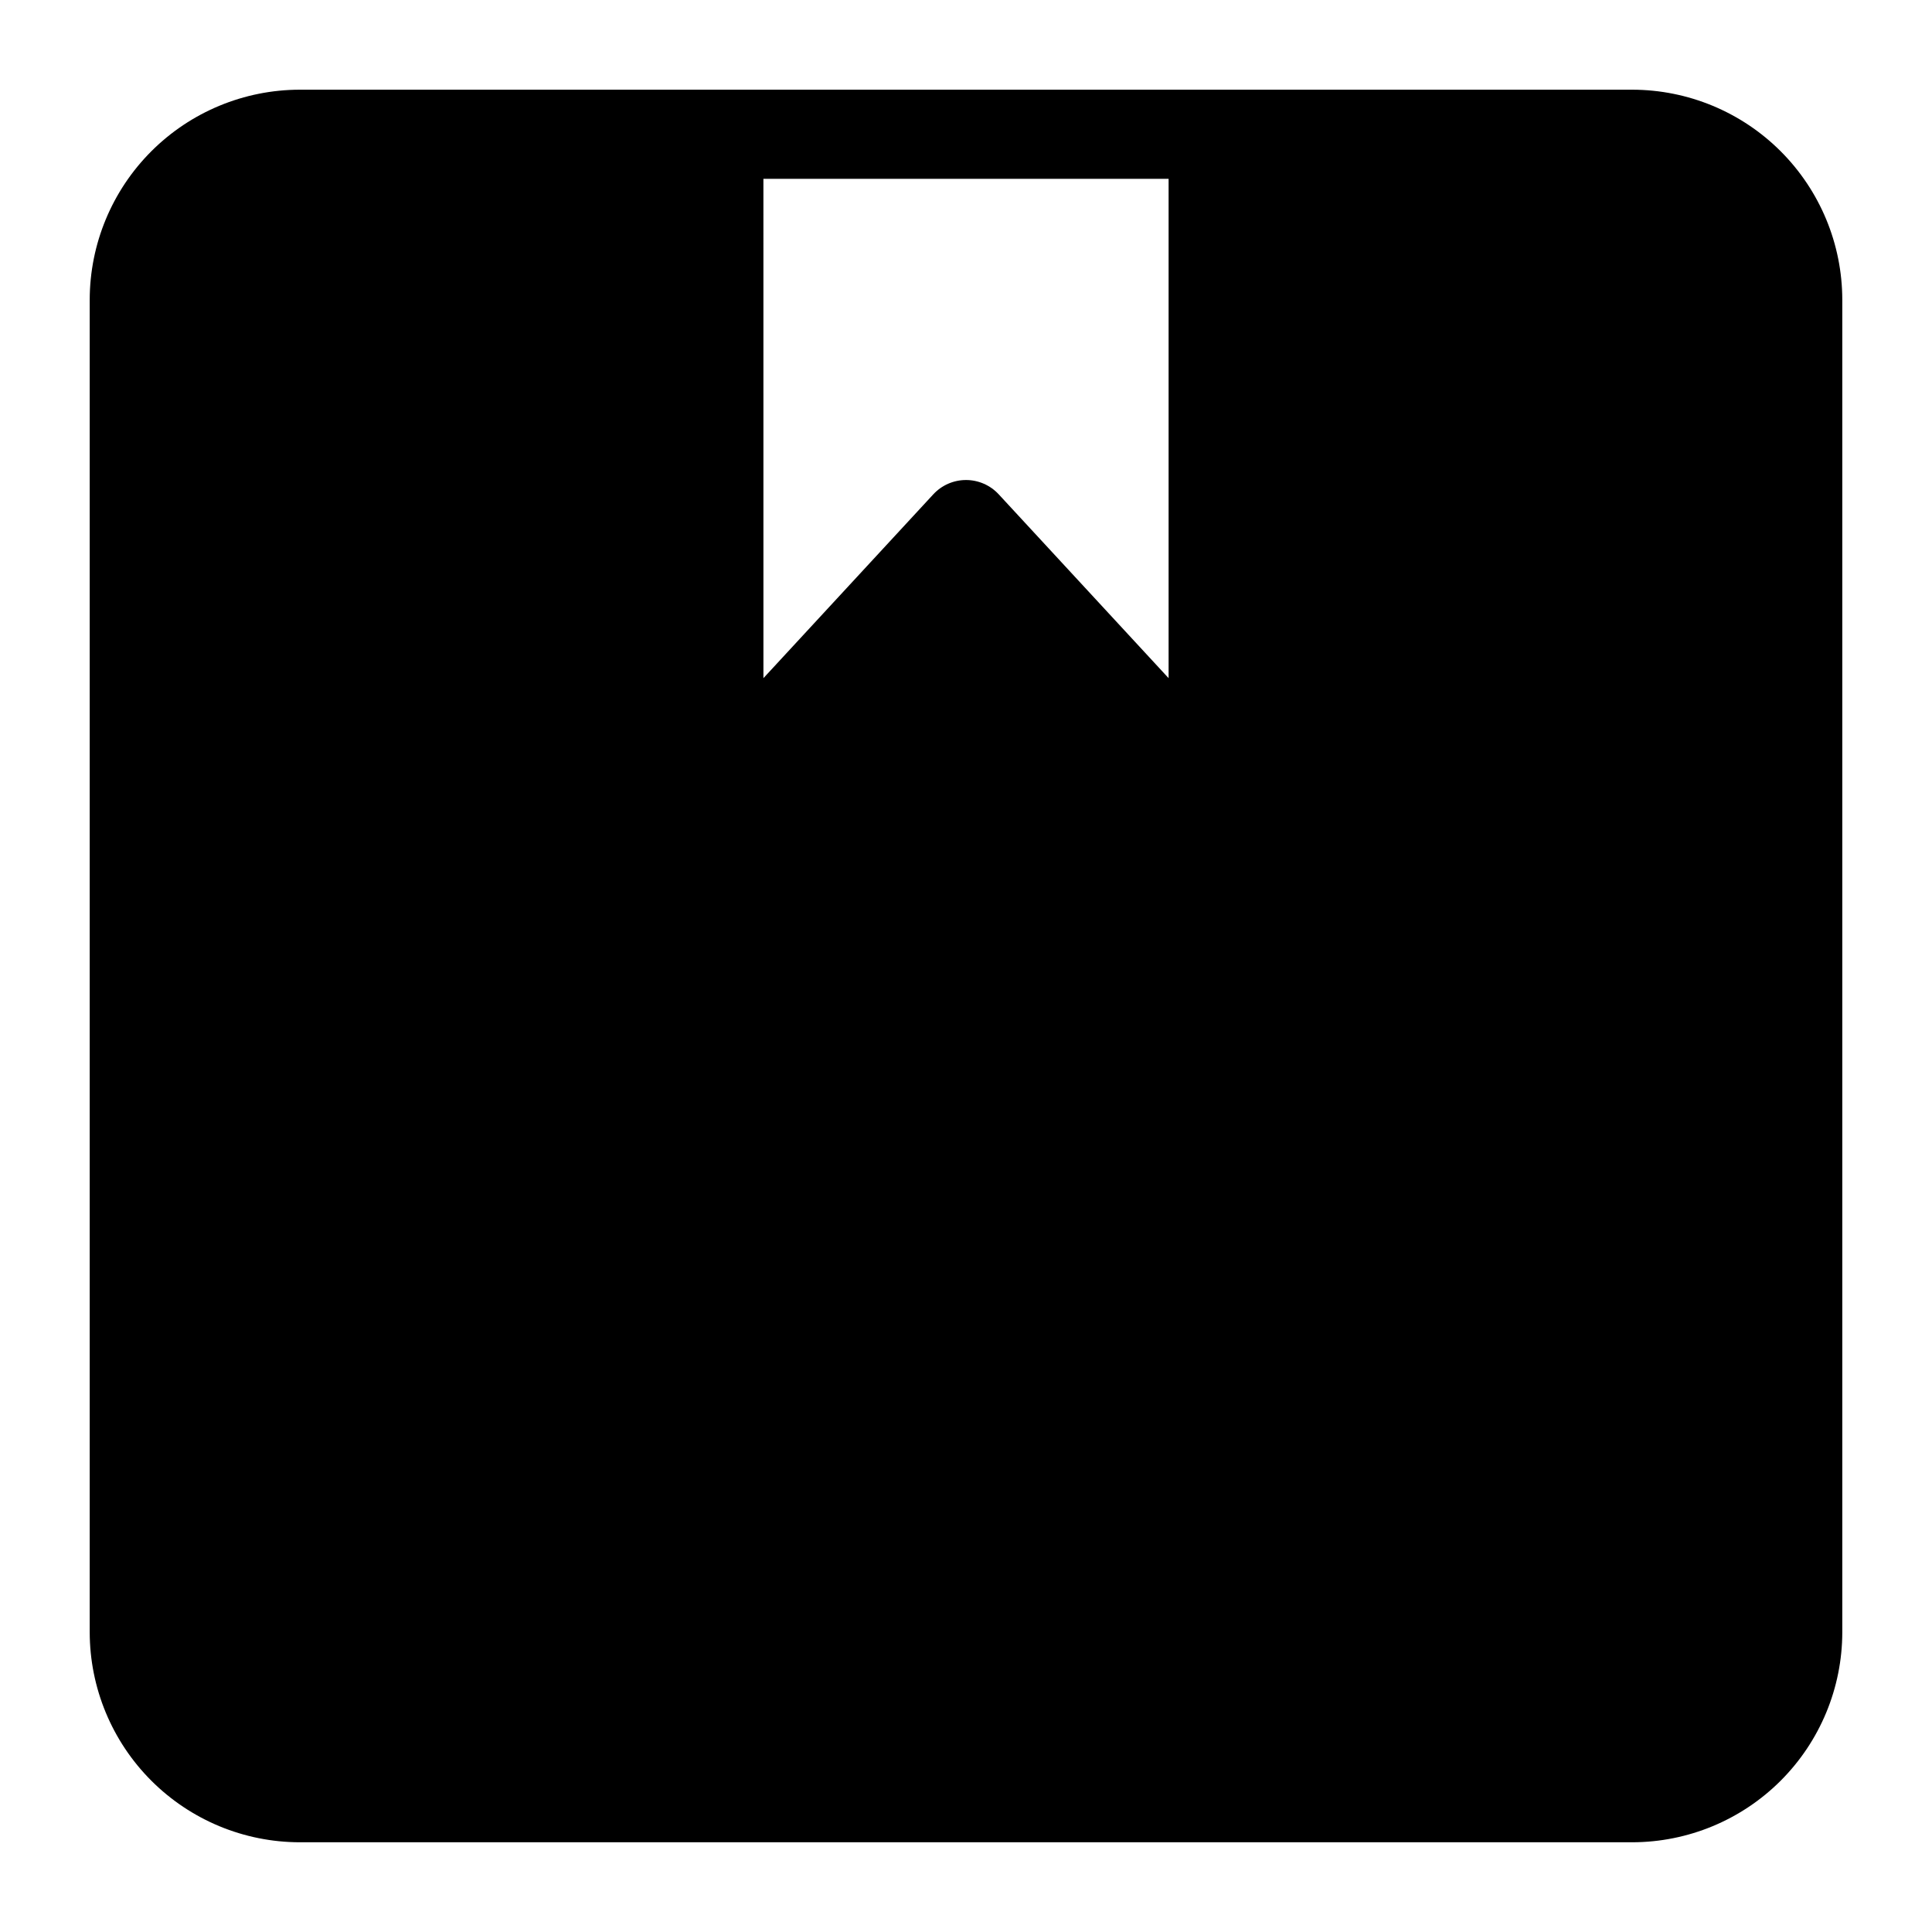 <?xml version="1.0" encoding="UTF-8"?>
<!-- The Best Svg Icon site in the world: iconSvg.co, Visit us! https://iconsvg.co -->
<svg fill="#000000" width="800px" height="800px" version="1.1" viewBox="144 144 512 512" xmlns="http://www.w3.org/2000/svg">
 <path d="m576.57 167.77h-353.14c-14.754 0.02-28.898 5.891-39.332 16.324s-16.305 24.578-16.324 39.332v353.14c0.02 14.758 5.891 28.898 16.324 39.332 10.434 10.434 24.578 16.305 39.332 16.324h353.14c14.758-0.02 28.898-5.891 39.332-16.324 10.434-10.434 16.305-24.574 16.324-39.332v-353.14c-0.02-14.754-5.891-28.898-16.324-39.332-10.434-10.434-24.574-16.305-39.332-16.324zm-230.26 23.617h107.38v132.33l-45.031-48.727c-2.234-2.41-5.371-3.781-8.656-3.781-3.289 0-6.426 1.371-8.66 3.781l-45.027 48.727z"/>
</svg>